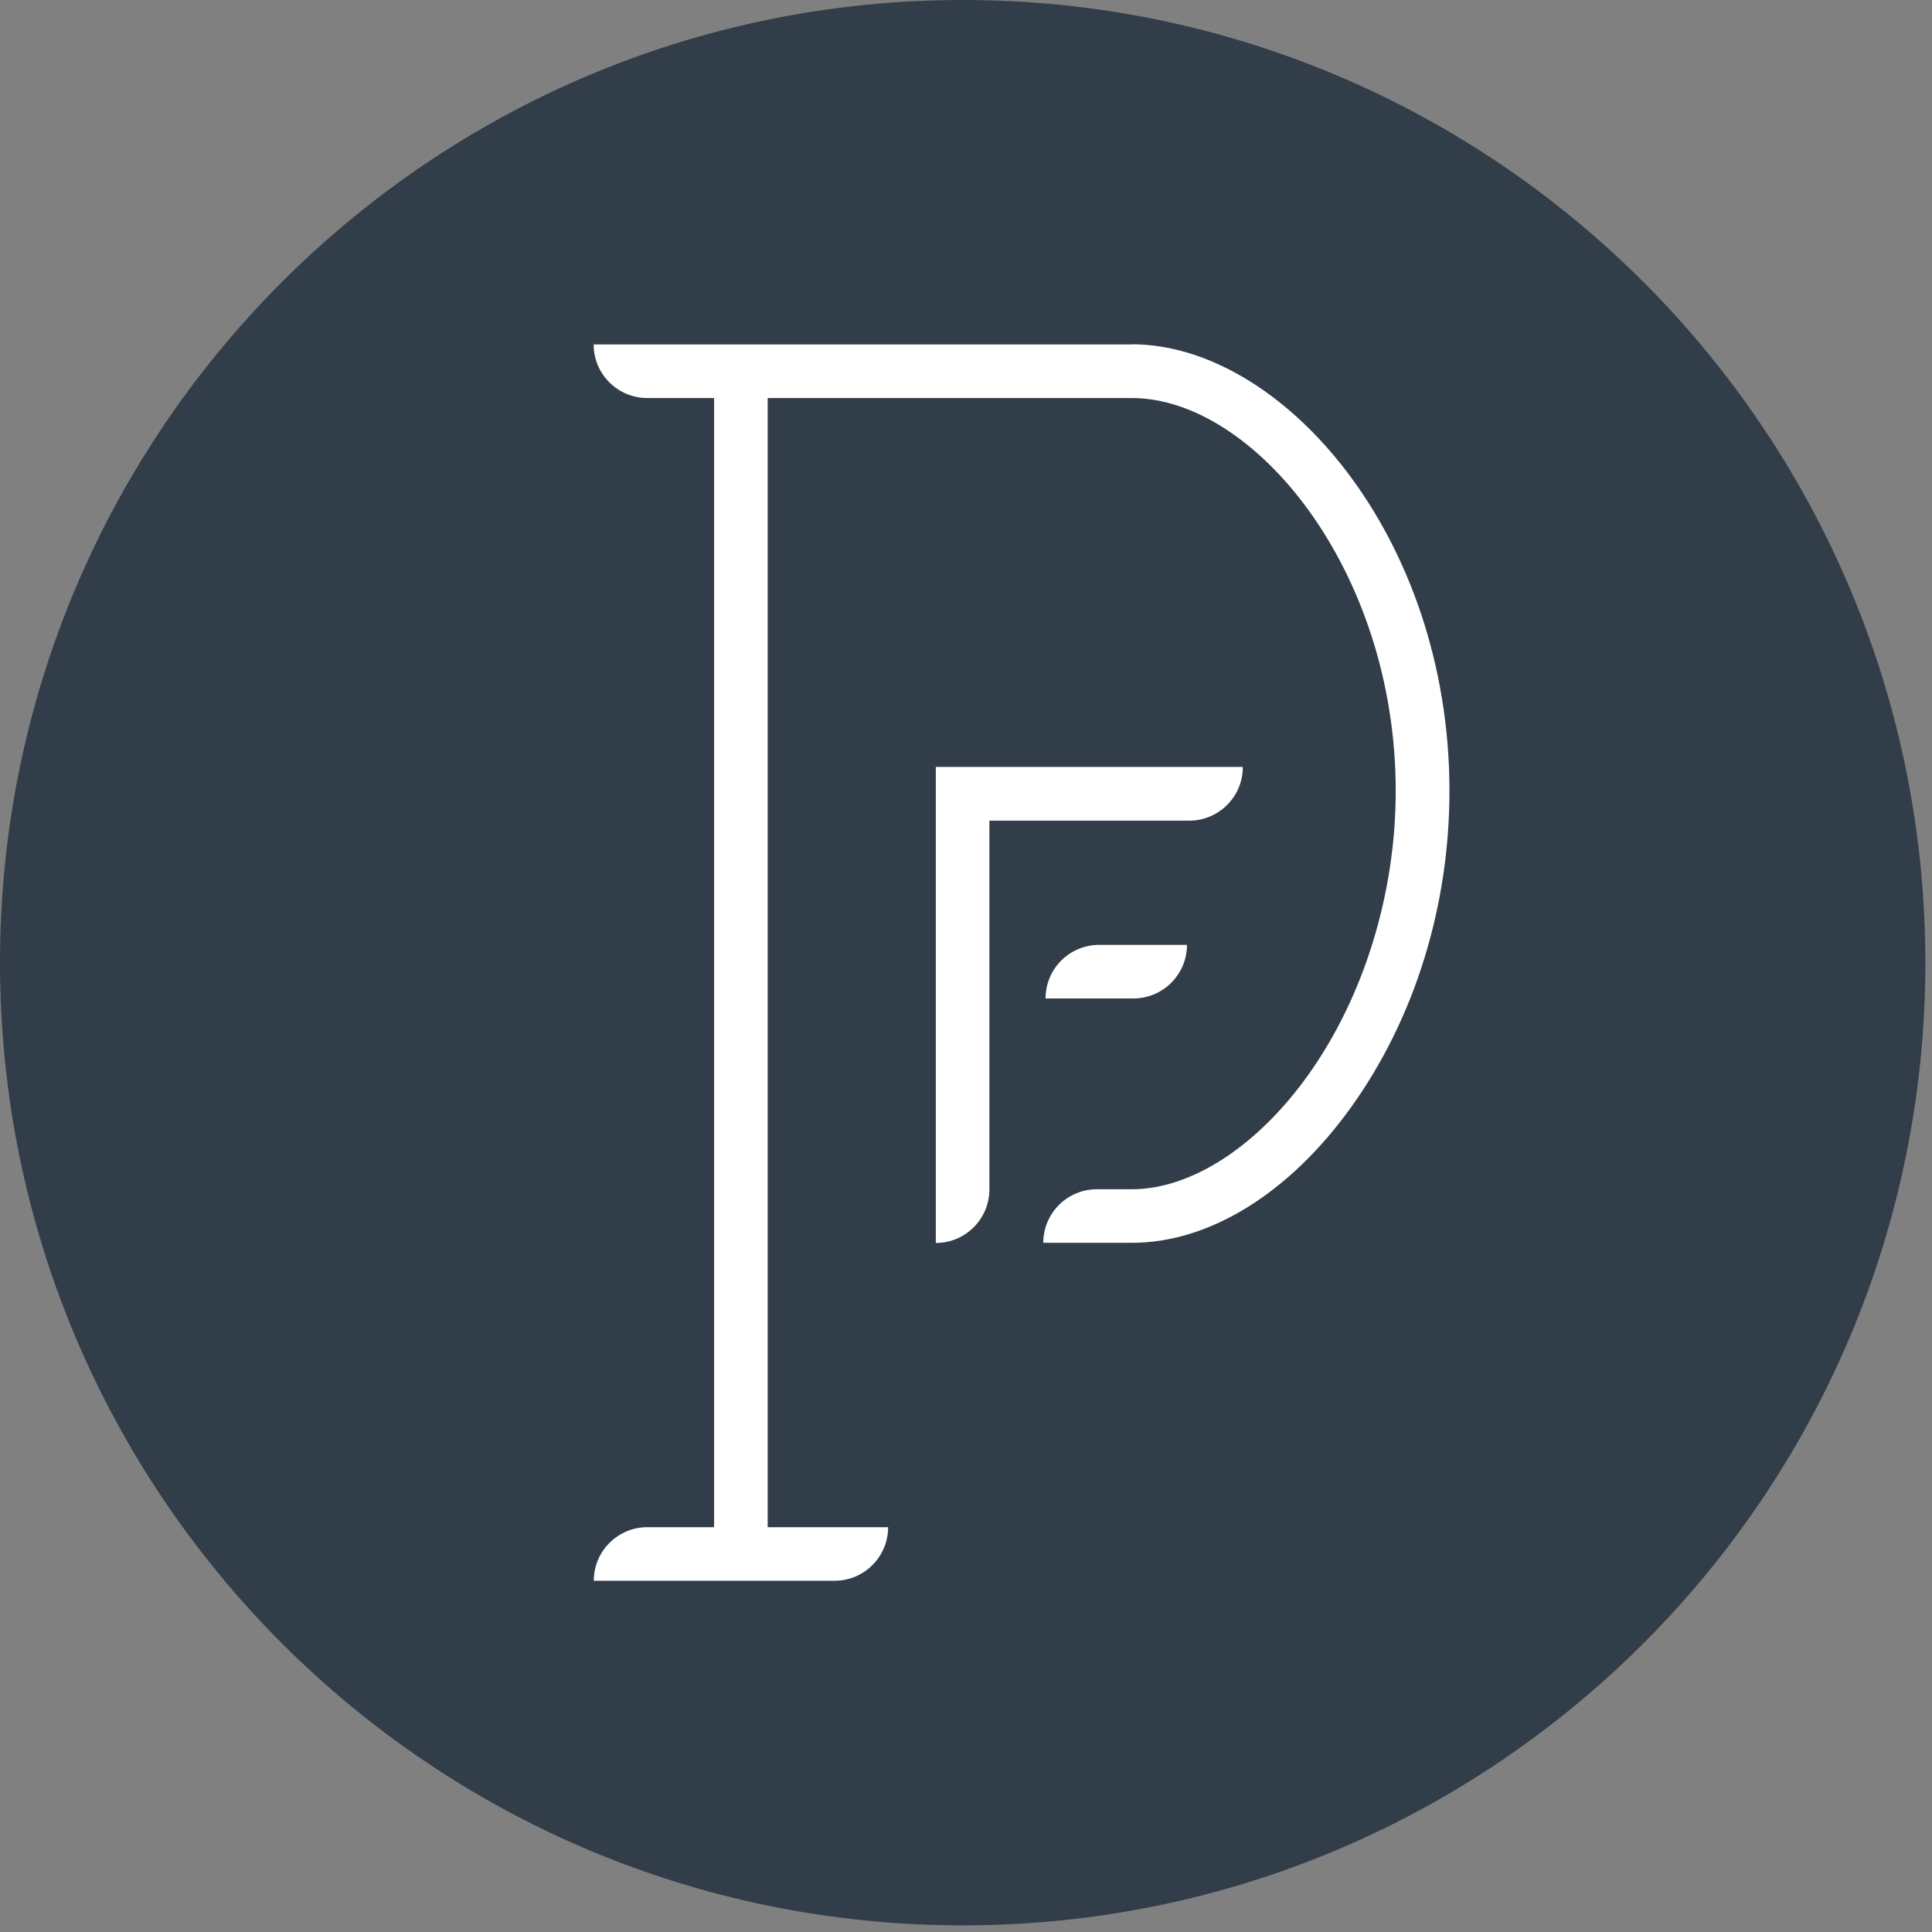 <?xml version="1.0" encoding="UTF-8"?>
<svg xmlns="http://www.w3.org/2000/svg" width="128" height="128" viewBox="0 0 128 128" fill="none">
  <rect x="0" y="0" width="128" height="128" fill="#808080" stroke="none"/>
  <g clip-path="url(#clip0_89_542)">
    <path d="M63.78 127.56C99.005 127.56 127.56 99.005 127.56 63.78C127.56 28.555 99.005 0 63.78 0C28.555 0 0 28.555 0 63.78C0 99.005 28.555 127.56 63.78 127.56Z" fill="#313D49"></path>
    <path d="M82.35 50.81H62V82.35C63.96 82.35 65.55 80.76 65.55 78.8V54.37H78.79C80.75 54.37 82.34 52.78 82.34 50.82L82.35 50.81Z" fill="white"></path>
    <path d="M74.98 22.82H39.33C39.33 24.78 40.92 26.37 42.88 26.37H47.31V101.18H42.89C40.93 101.18 39.34 102.77 39.34 104.73H55.29C57.25 104.73 58.84 103.14 58.84 101.18H50.86V26.37H74.98C83.07 26.37 92.47 37.75 92.47 52.41C92.47 59.22 90.35 66.08 86.65 71.25C83.27 75.97 78.91 78.79 74.99 78.79H72.67C70.71 78.79 69.12 80.38 69.12 82.34H74.99C80.13 82.34 85.44 79.05 89.54 73.32C93.72 67.48 96.03 60.05 96.03 52.41C96.03 35.47 84.92 22.81 74.99 22.81L74.98 22.82Z" fill="white"></path>
    <path d="M69.27 66.15H75.09C77.05 66.15 78.64 64.56 78.64 62.6H72.82C70.86 62.6 69.27 64.19 69.27 66.15Z" fill="white"></path>
  </g>
  <defs>
    <clipPath id="clip0_89_542">
      <rect width="127.56" height="127.56" fill="white"></rect>
    </clipPath>
  </defs>
</svg>
